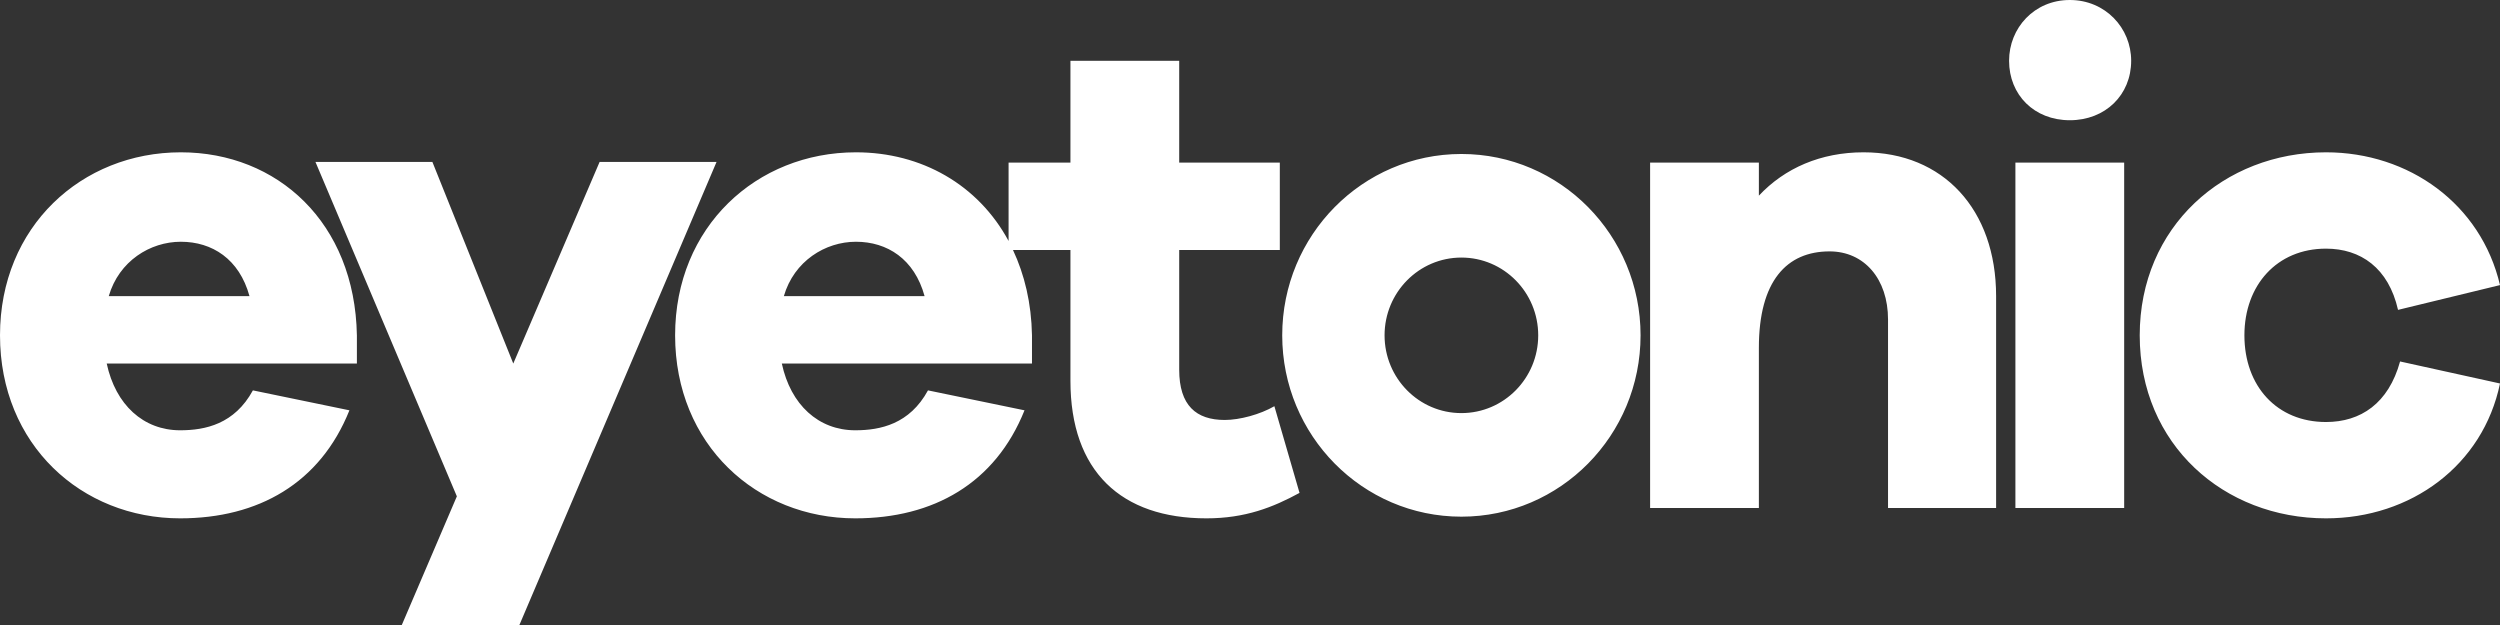 <?xml version="1.0" encoding="UTF-8"?>
<svg width="160px" height="40px" viewBox="0 0 160 40" version="1.1" xmlns="http://www.w3.org/2000/svg" xmlns:xlink="http://www.w3.org/1999/xlink">
    <rect x="0" y="0" width="160" height="40" fill="#333333" stroke="none"/>
    <!-- Generator: Sketch 49.3 (51167) - http://www.bohemiancoding.com/sketch -->
    <title>Page 1</title>
    <desc>Created with Sketch.</desc>
    <defs></defs>
    <g id="Symbols" stroke="none" stroke-width="1" fill="none" fill-rule="evenodd">
        <g id="footer" transform="translate(-160, -40)" fill="#FFFFFF">
            <g id="Page-1">
                <path d="M288.986,72.514 L295.947,72.514 L295.947,50.408 L288.986,50.408 L288.986,72.514 Z M279.268,49.748 C276.527,49.748 274.221,50.76 272.568,52.522 L272.568,50.408 L265.607,50.408 L265.607,72.514 L272.568,72.514 L272.568,62.254 C272.568,57.982 274.351,56.089 277.093,56.089 C279.311,56.089 280.834,57.85 280.834,60.448 L280.834,72.514 L287.751,72.514 L287.751,58.951 C287.751,53.403 284.358,49.748 279.268,49.748 Z M308.863,67.009 C305.73,67.009 303.642,64.72 303.642,61.461 C303.642,58.246 305.73,55.913 308.863,55.913 C311.082,55.913 312.865,57.146 313.474,59.832 L320,58.246 C318.782,53.05 314.17,49.748 308.863,49.748 C302.336,49.748 296.942,54.504 296.942,61.461 C296.942,68.463 302.336,73.174 308.863,73.174 C314.3,73.174 318.913,69.784 320,64.543 L313.605,63.134 C312.865,65.82 311.082,67.009 308.863,67.009 Z M292.468,40 C290.187,40 288.581,41.796 288.581,43.89 C288.581,46.07 290.187,47.695 292.468,47.695 C294.748,47.695 296.395,46.07 296.395,43.89 C296.395,41.796 294.748,40 292.468,40 Z M253.529,66.438 C250.813,66.438 248.612,64.21 248.612,61.461 C248.612,58.713 250.813,56.484 253.529,56.484 C256.245,56.484 258.446,58.713 258.446,61.461 C258.446,64.21 256.245,66.438 253.529,66.438 Z M253.529,49.855 C247.196,49.855 242.062,55.051 242.062,61.461 C242.062,67.871 247.196,73.067 253.529,73.067 C259.862,73.067 264.996,67.871 264.996,61.461 C264.996,55.051 259.862,49.855 253.529,49.855 Z M198.375,50.364 L192.85,63.267 L187.673,50.364 L180.189,50.364 L189.239,71.766 L185.715,80 L193.241,80 L205.859,50.364 L198.375,50.364 Z M210.167,58.951 C210.82,56.705 212.822,55.472 214.78,55.472 C216.78,55.472 218.521,56.573 219.173,58.951 L210.167,58.951 Z M238.385,66.878 C236.557,66.878 235.469,65.953 235.469,63.663 L235.469,56.001 L241.908,56.001 L241.908,50.408 L235.469,50.408 L235.469,43.892 L228.508,43.892 L228.508,50.408 L224.549,50.408 L224.549,55.423 C222.609,51.826 218.978,49.748 214.78,49.748 C208.427,49.748 203.207,54.504 203.207,61.461 C203.207,68.463 208.427,73.174 214.736,73.174 C219.74,73.174 223.698,70.929 225.569,66.26 L219.391,64.984 C218.216,67.142 216.345,67.538 214.736,67.538 C212.387,67.538 210.602,65.909 210.037,63.267 L226.047,63.267 L226.047,61.461 C226.01,59.402 225.57,57.575 224.831,56.001 L228.508,56.001 L228.508,64.368 C228.508,70.18 231.771,73.174 237.21,73.174 C239.69,73.174 241.473,72.47 243.17,71.545 L241.56,65.997 C240.647,66.525 239.341,66.878 238.385,66.878 Z M166.961,58.951 C167.614,56.705 169.615,55.472 171.572,55.472 C173.574,55.472 175.314,56.573 175.967,58.951 L166.961,58.951 Z M171.572,49.748 C165.221,49.748 160,54.504 160,61.461 C160,68.463 165.221,73.174 171.529,73.174 C176.532,73.174 180.492,70.929 182.363,66.26 L176.185,64.984 C175.01,67.142 173.139,67.538 171.529,67.538 C169.18,67.538 167.396,65.909 166.83,63.267 L182.841,63.267 L182.841,61.461 C182.711,54.239 177.75,49.748 171.572,49.748 Z"></path>
            </g>
        </g>
    </g>
</svg>